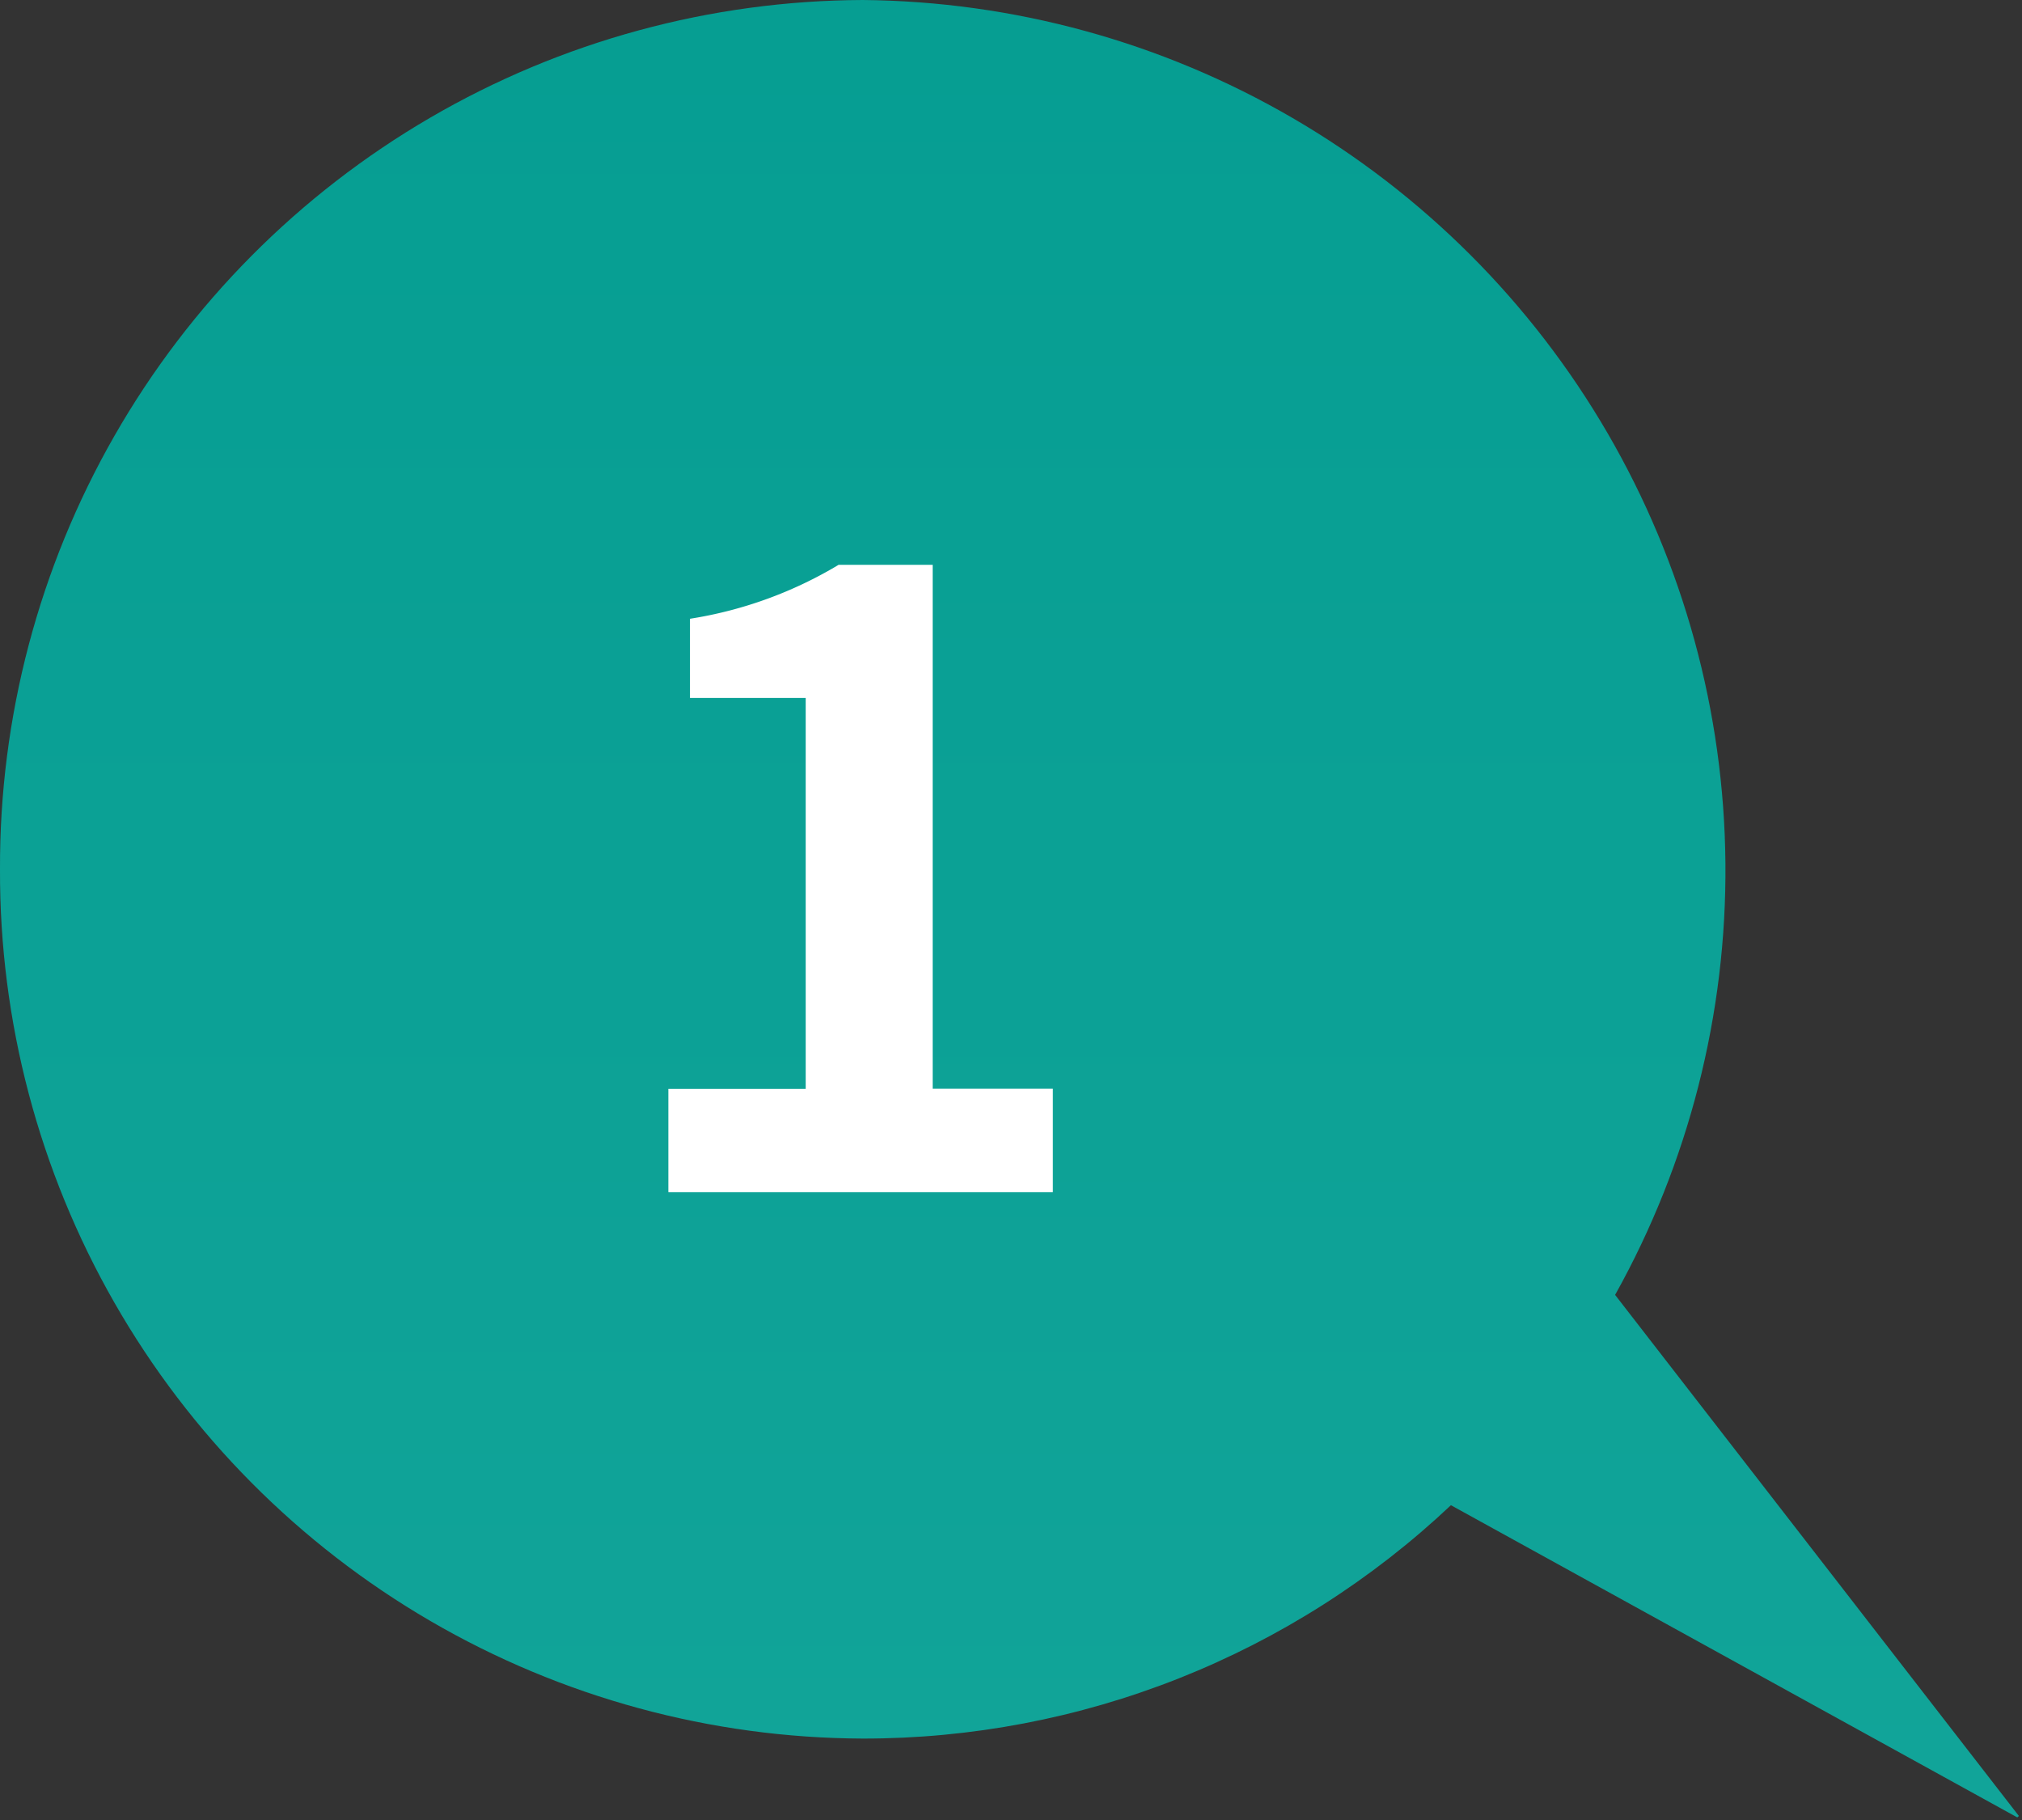 <svg xmlns="http://www.w3.org/2000/svg" xmlns:xlink="http://www.w3.org/1999/xlink" width="60" height="54" viewBox="0 0 60 54">
  <rect x="0" y="0" width="60" height="54" fill="#333333" stroke="none"/>
  <defs>
    <clipPath id="clip-path">
      <path id="Path_924446" data-name="Path 924446" d="M0,90.6a25.7,25.7,0,0,0,25.6,25.792,25.4,25.4,0,0,0,17.454-6.924L60,118.808l-12.074-15.58A25.833,25.833,0,0,0,25.6,64.808,25.7,25.7,0,0,0,0,90.6" transform="translate(0 -64.808)" fill="none"/>
    </clipPath>
    <linearGradient id="linear-gradient" x1="0.5" x2="0.5" y2="1" gradientUnits="objectBoundingBox">
      <stop offset="0" stop-color="#009b8f"/>
      <stop offset="1" stop-color="#17a79c"/>
    </linearGradient>
  </defs>
  <g id="Group_44211" data-name="Group 44211" transform="translate(0 -64.808)">
    <g id="Group_44032" data-name="Group 44032" transform="translate(0 64.808)" clip-path="url(#clip-path)">
      <path id="Path_926899" data-name="Path 926899" d="M-37.5,85.307l60.447,54,60.447-54-60.447-54Z" transform="translate(6.605 -58.308)" fill="url(#linear-gradient)"/>
      <path id="Path_926871" data-name="Path 926871" d="M24.791,104.214H36.2v-3.073H32.634V85.6H29.841a12.25,12.25,0,0,1-4.409,1.6v2.35h3.434v11.595H24.791Z" transform="translate(-4.958 -68.841)" fill="#fff"/>
    </g>
  </g>
</svg>
